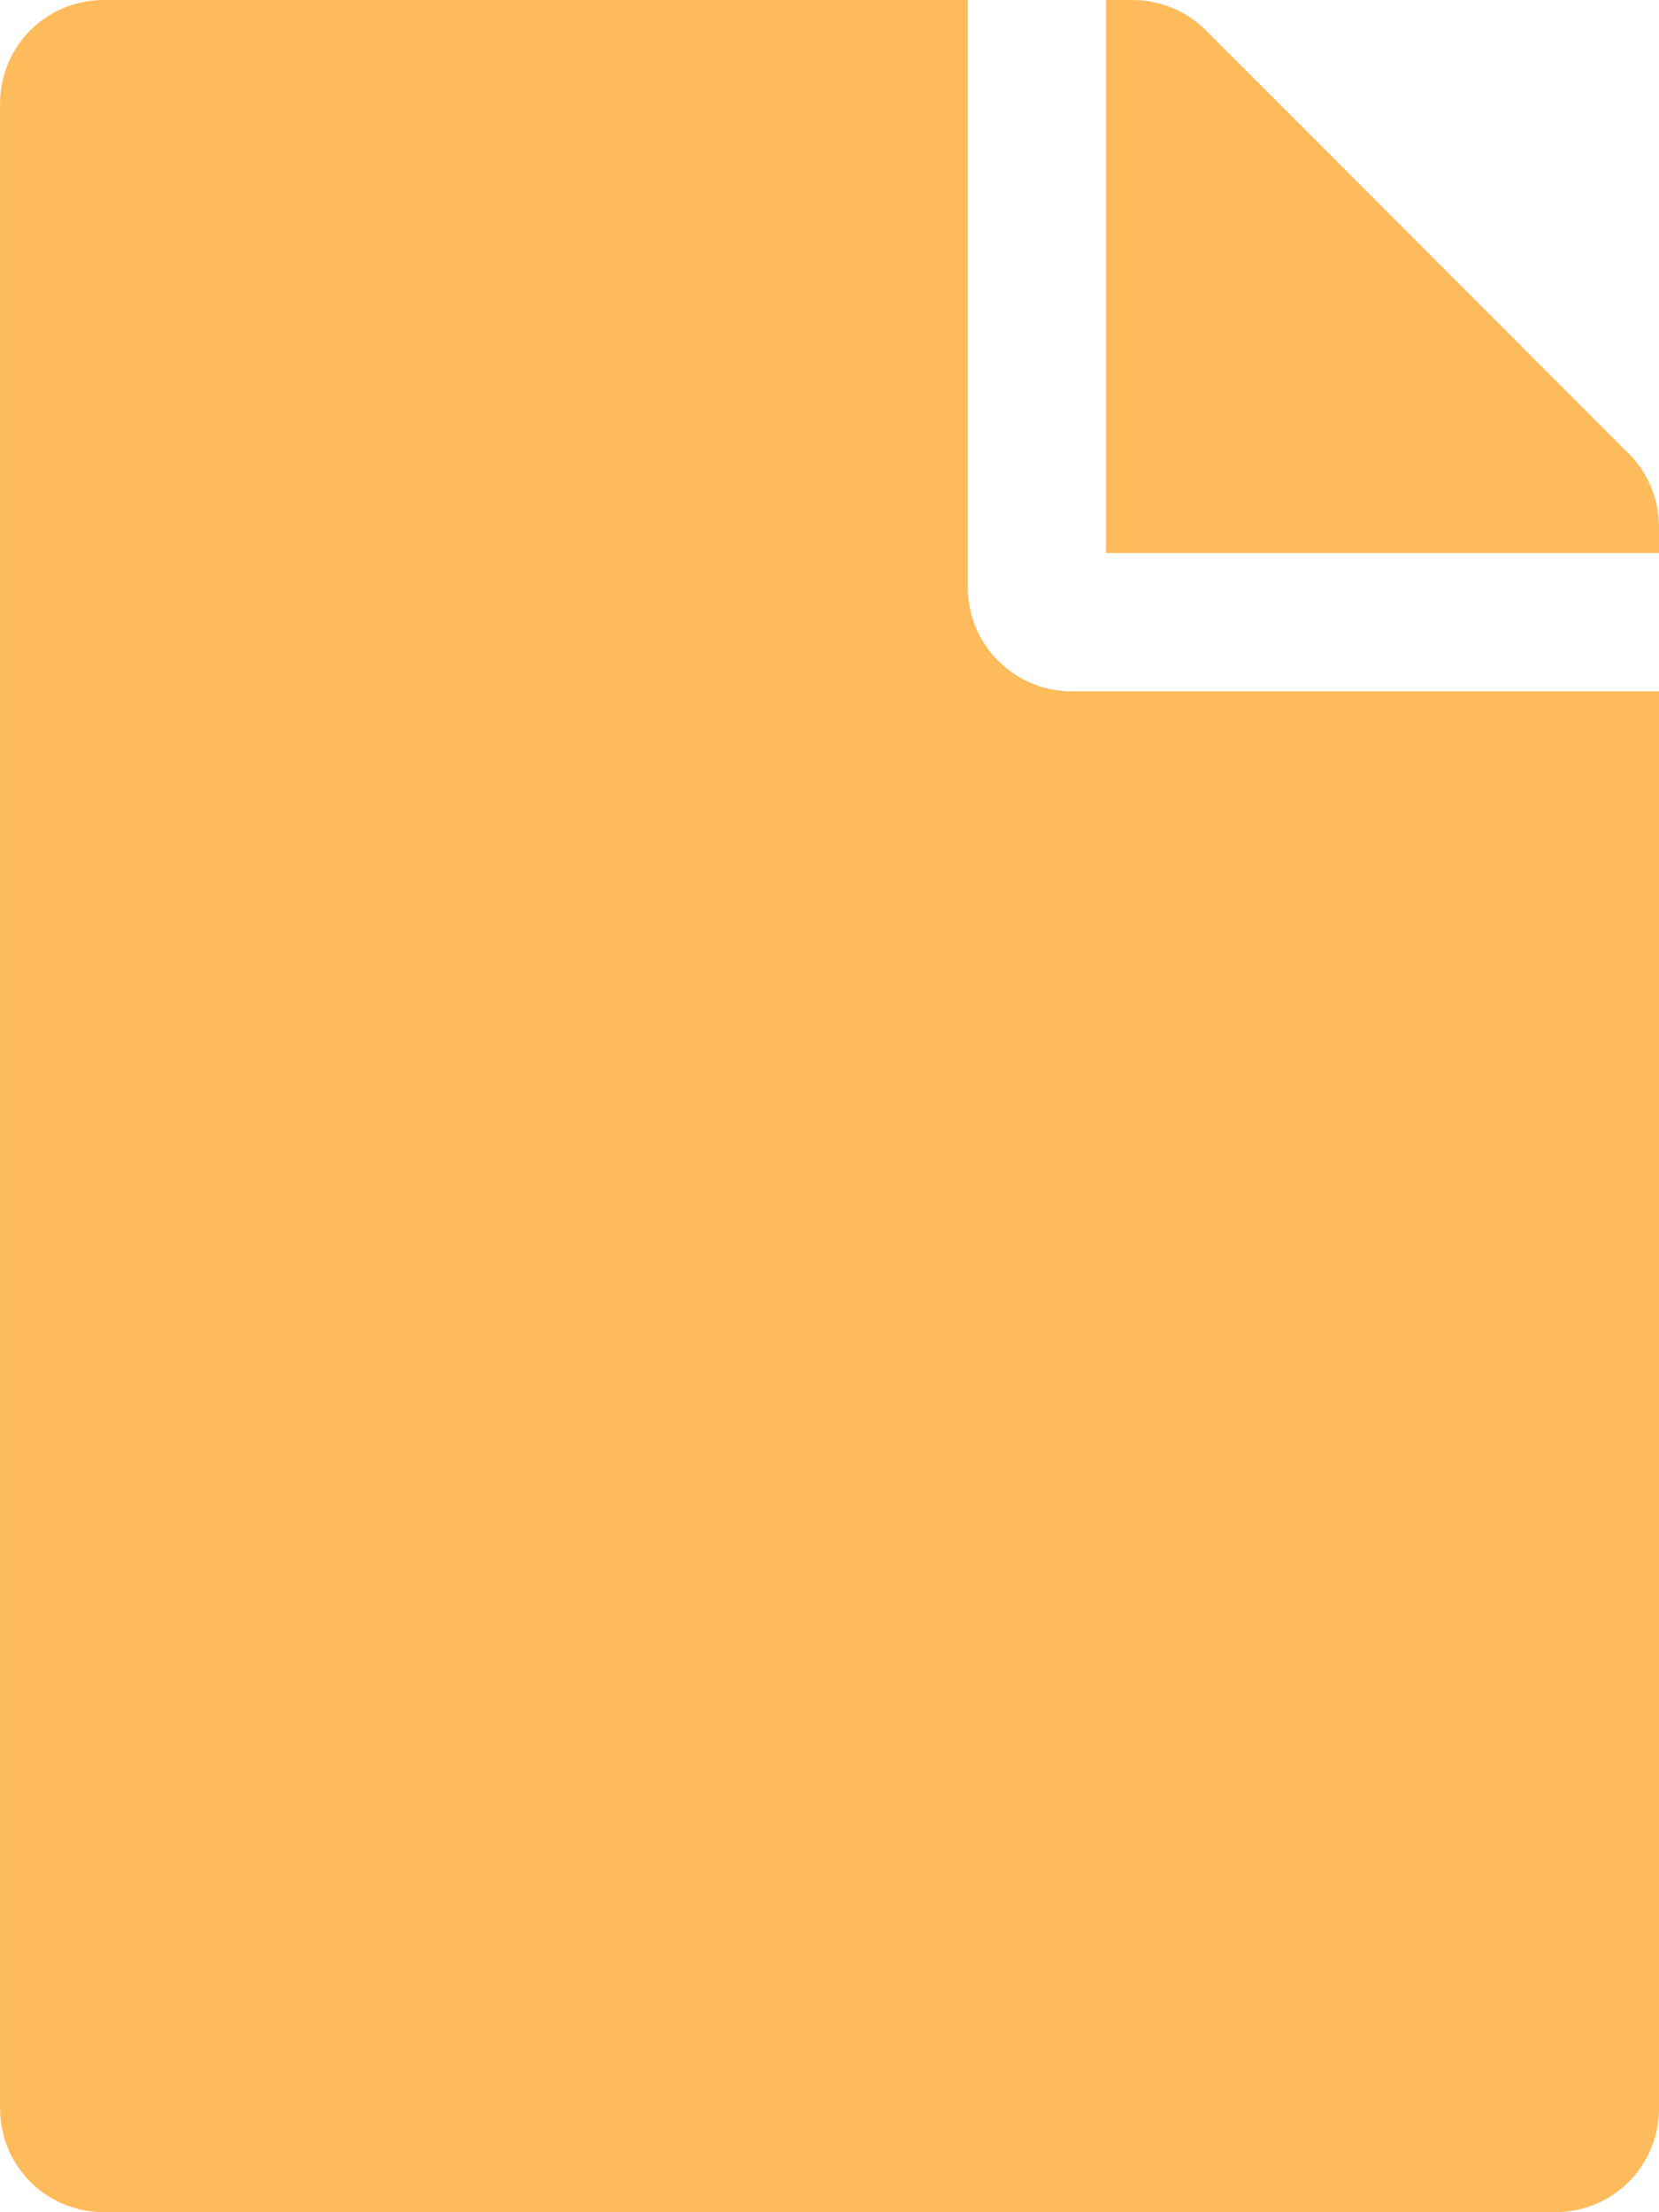 <?xml version="1.0" encoding="UTF-8"?> <svg xmlns="http://www.w3.org/2000/svg" height="36" viewBox="0 0 27 36" width="27"><path d="m15.75 9.562v-9.562h-14.062c-.935 0-1.687.752-1.687 1.687v32.625c0 .935.752 1.687 1.687 1.687h23.625c.935 0 1.687-.752 1.687-1.687v-23.062h-9.562c-.928 0-1.687-.759-1.687-1.687zm11.25-.991c0-.443-.176-.872-.492-1.188l-6.884-6.891c-.316-.316-.745-.492-1.195-.492h-.429v9h9z" fill="#febb5c"></path></svg> 